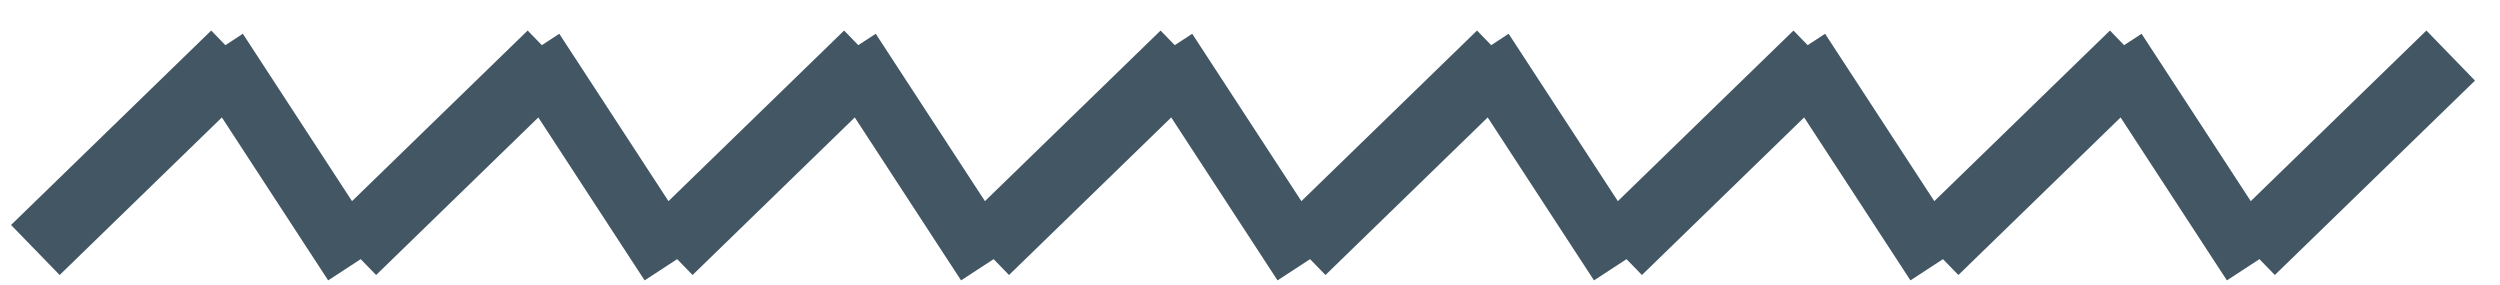 <svg 
 xmlns="http://www.w3.org/2000/svg"
 xmlns:xlink="http://www.w3.org/1999/xlink"
 width="79px" height="9px">
<path fill-rule="evenodd"  fill="rgb(66, 86, 100)"
 d="M78.210,2.547 L71.885,8.690 L71.398,8.189 L70.370,8.860 L67.011,3.711 L61.885,8.690 L61.398,8.189 L60.370,8.860 L57.011,3.711 L51.885,8.690 L51.398,8.189 L50.370,8.860 L47.011,3.711 L41.885,8.690 L41.398,8.189 L40.370,8.860 L37.011,3.711 L31.885,8.690 L31.398,8.189 L30.370,8.860 L27.011,3.711 L21.885,8.690 L21.398,8.189 L20.370,8.860 L17.011,3.711 L11.885,8.690 L11.398,8.189 L10.370,8.860 L7.011,3.711 L1.885,8.690 L0.349,7.109 L6.674,0.965 L7.122,1.427 L7.674,1.067 L11.124,6.356 L16.674,0.965 L17.122,1.427 L17.673,1.067 L21.124,6.356 L26.674,0.965 L27.122,1.427 L27.673,1.067 L31.124,6.356 L36.674,0.965 L37.122,1.427 L37.674,1.067 L41.124,6.356 L46.674,0.965 L47.122,1.427 L47.673,1.067 L51.124,6.356 L56.674,0.965 L57.122,1.427 L57.673,1.067 L61.124,6.356 L66.674,0.965 L67.122,1.427 L67.674,1.067 L71.124,6.356 L76.674,0.965 L78.210,2.547 Z"/>
</svg>
